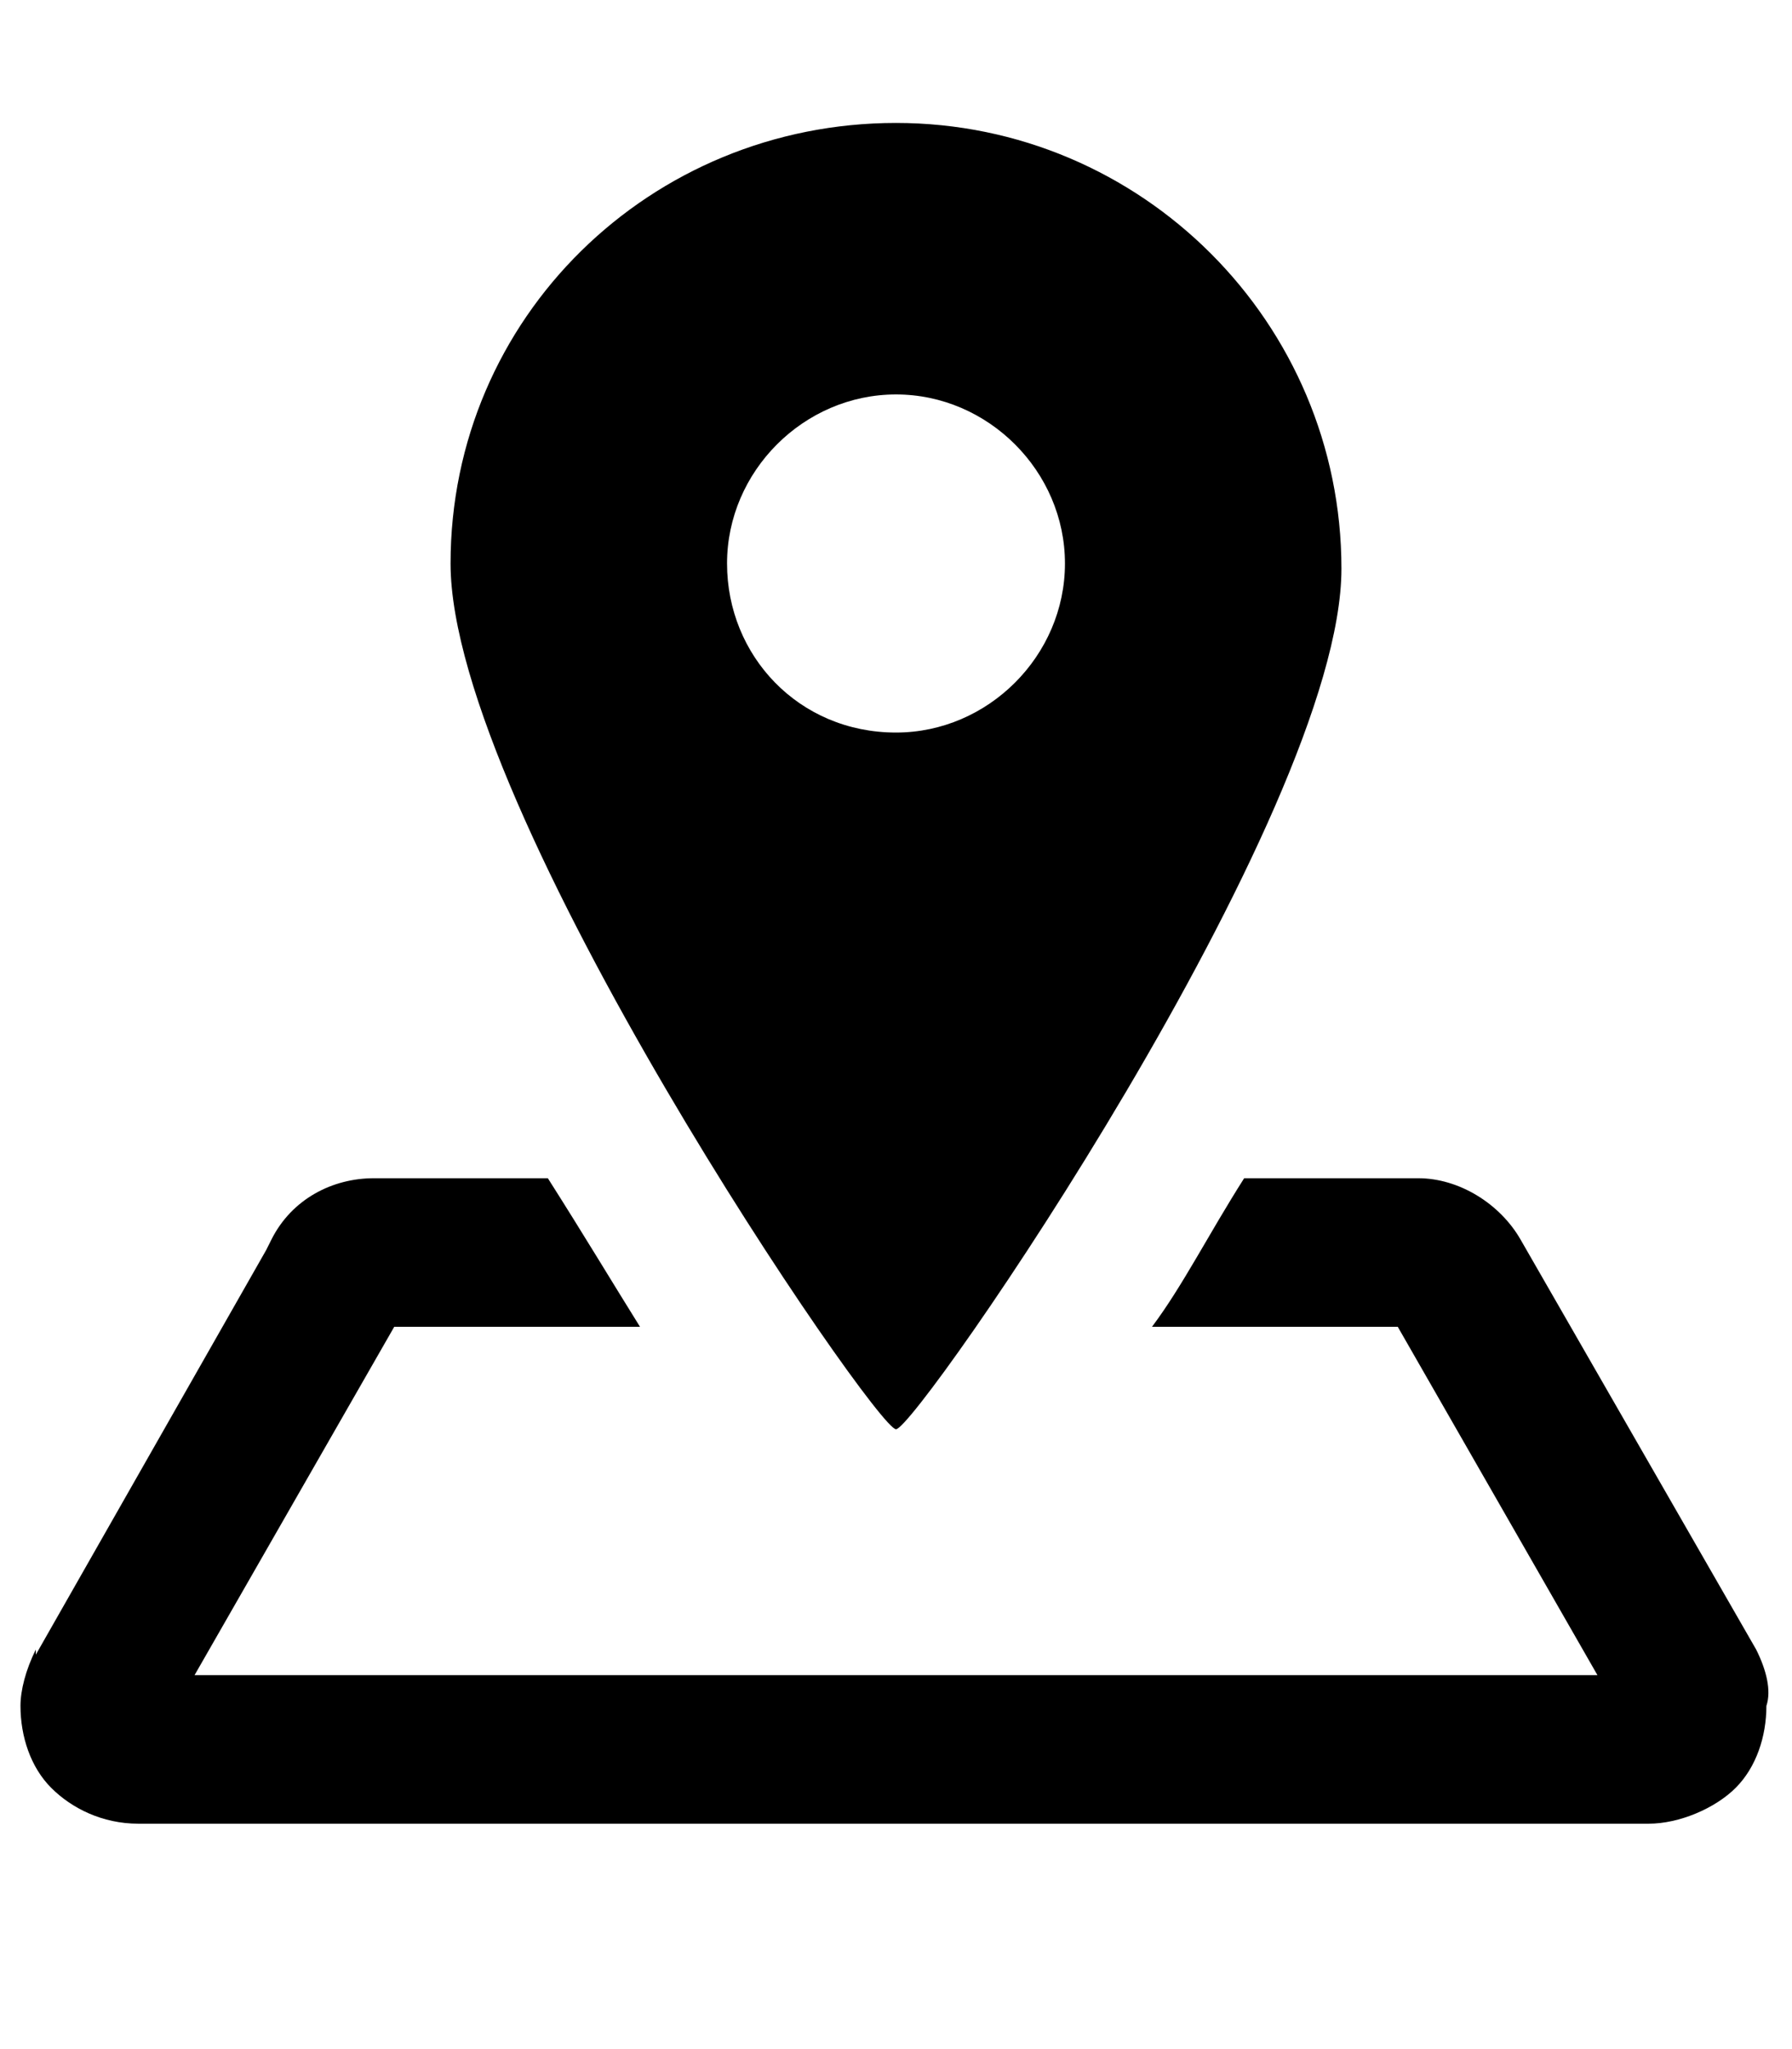 <svg xmlns="http://www.w3.org/2000/svg" viewBox="0 0 35 40"><path d="M17.5 2.4c4.8 0 8.7 3.9 8.7 8.7 0 4.8-8.3 16.8-8.7 16.8S8.8 15.8 8.8 11c0-4.8 3.9-8.6 8.7-8.6m0 11.9c1.8 0 3.3-1.5 3.3-3.3s-1.5-3.3-3.3-3.3c-1.8 0-3.3 1.5-3.3 3.3s1.4 3.3 3.3 3.3"/><path d="M34.3 32.2l-4.6-8c-.4-.7-1.2-1.2-2-1.2h-3.4c-.7 1.1-1.2 2.1-1.8 2.9h4.8l3.9 6.8H3.8l3.9-6.8h4.8c-.5-.8-1.1-1.8-1.8-2.9H7.3c-.8 0-1.6.4-2 1.2l-.1.2-4.5 7.9v-.1c-.2.4-.3.8-.3 1.1 0 .6.2 1.2.6 1.6.4.4 1 .7 1.7.7h29.5c.6 0 1.3-.3 1.7-.7.4-.4.6-1 .6-1.6.1-.3 0-.7-.2-1.1z"/></svg>
